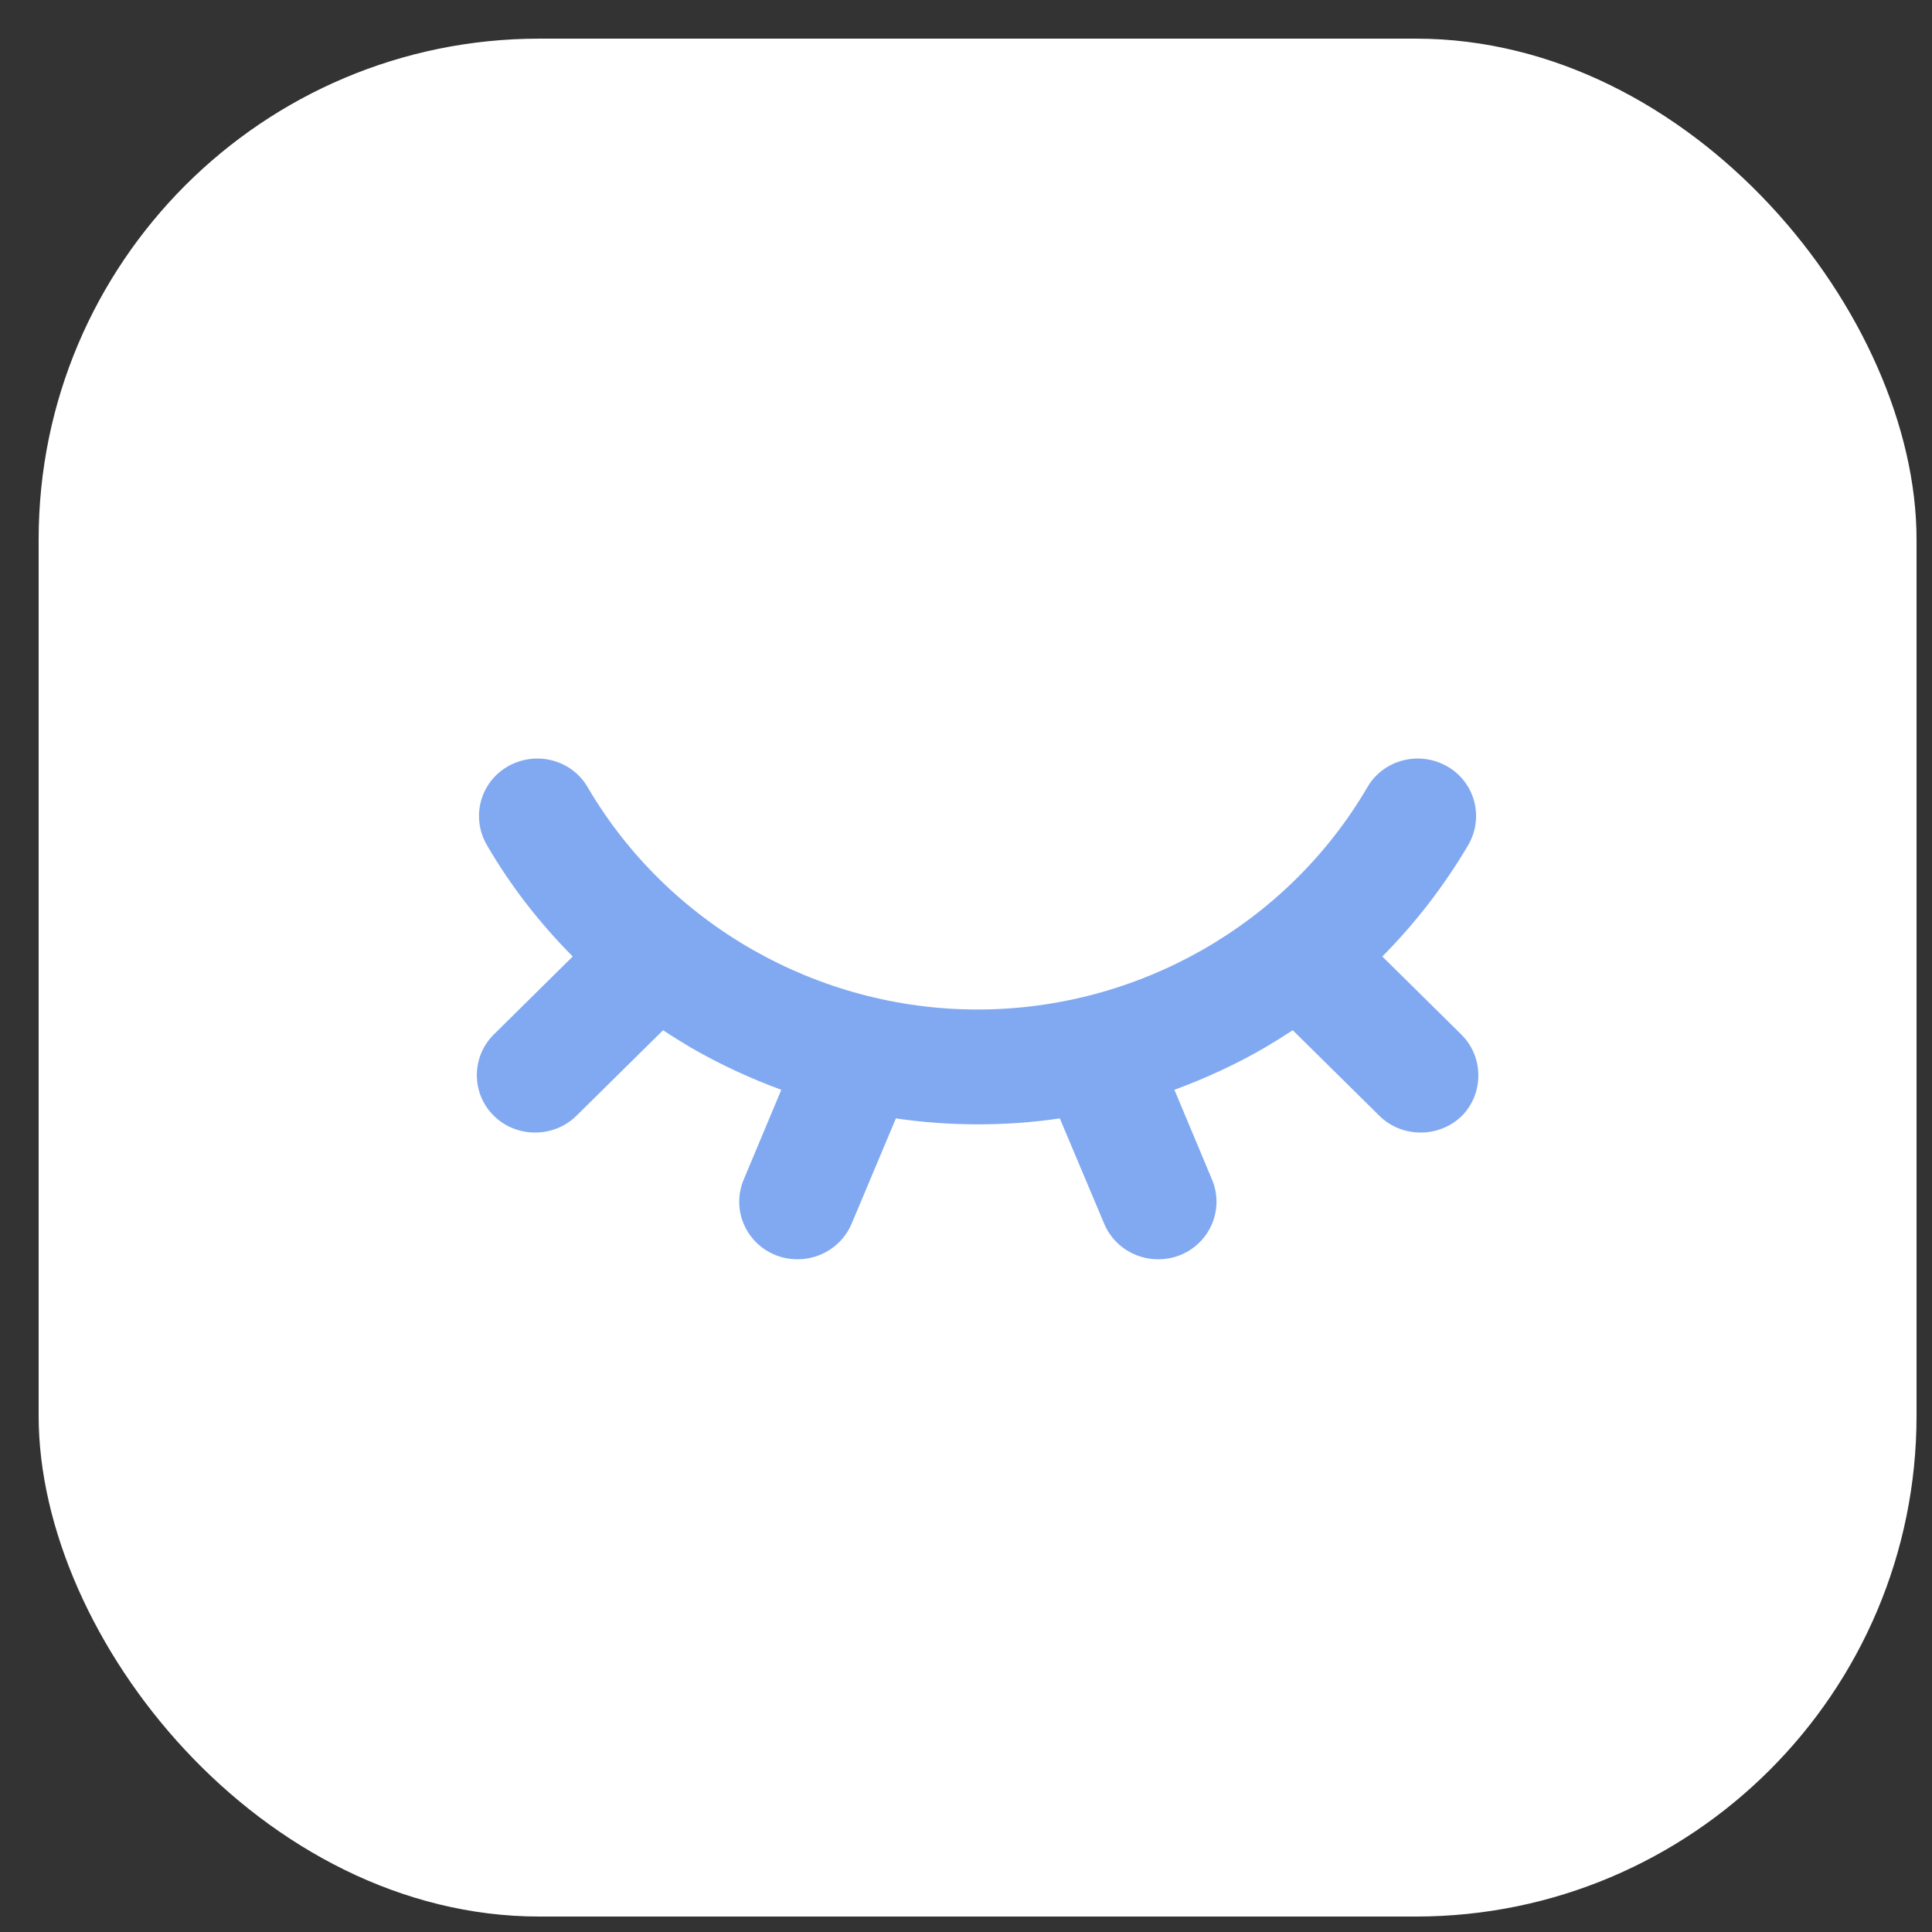 <svg width="25" height="25" viewBox="0 0 25 25" fill="none" xmlns="http://www.w3.org/2000/svg">
<rect x="0" y="0" width="25" height="25" fill="#333333" stroke="none"/>
<rect x="0.5" y="0.5" width="24.3" height="24.3" rx="6.48" fill="white"/>
<path d="M18.909 13.386L17.887 12.377C18.314 11.947 18.689 11.461 19 10.933C19.206 10.575 19.086 10.12 18.724 9.915C18.361 9.711 17.9 9.83 17.693 10.188C16.654 11.964 14.723 13.063 12.649 13.063C10.576 13.063 8.644 11.959 7.605 10.188C7.399 9.83 6.937 9.711 6.575 9.915C6.213 10.12 6.092 10.575 6.299 10.933C6.605 11.461 6.98 11.942 7.411 12.377L6.39 13.386C6.097 13.676 6.097 14.149 6.39 14.438C6.536 14.583 6.73 14.655 6.924 14.655C7.118 14.655 7.312 14.583 7.459 14.438L8.58 13.331C8.696 13.408 8.813 13.48 8.933 13.552C9.308 13.77 9.705 13.953 10.11 14.102L9.623 15.265C9.464 15.644 9.645 16.082 10.033 16.24C10.127 16.278 10.227 16.295 10.321 16.295C10.619 16.295 10.899 16.121 11.02 15.835L11.593 14.472C11.942 14.524 12.3 14.549 12.654 14.549C13.011 14.549 13.365 14.524 13.714 14.472L14.288 15.835C14.408 16.121 14.688 16.295 14.986 16.295C15.081 16.295 15.18 16.278 15.275 16.24C15.659 16.082 15.844 15.648 15.684 15.265L15.197 14.102C15.602 13.953 15.999 13.77 16.374 13.552C16.495 13.48 16.611 13.408 16.728 13.331L17.849 14.438C17.995 14.583 18.189 14.655 18.383 14.655C18.577 14.655 18.771 14.583 18.918 14.438C19.202 14.149 19.202 13.676 18.909 13.386Z" fill="#81A9F1"/>
</svg>
